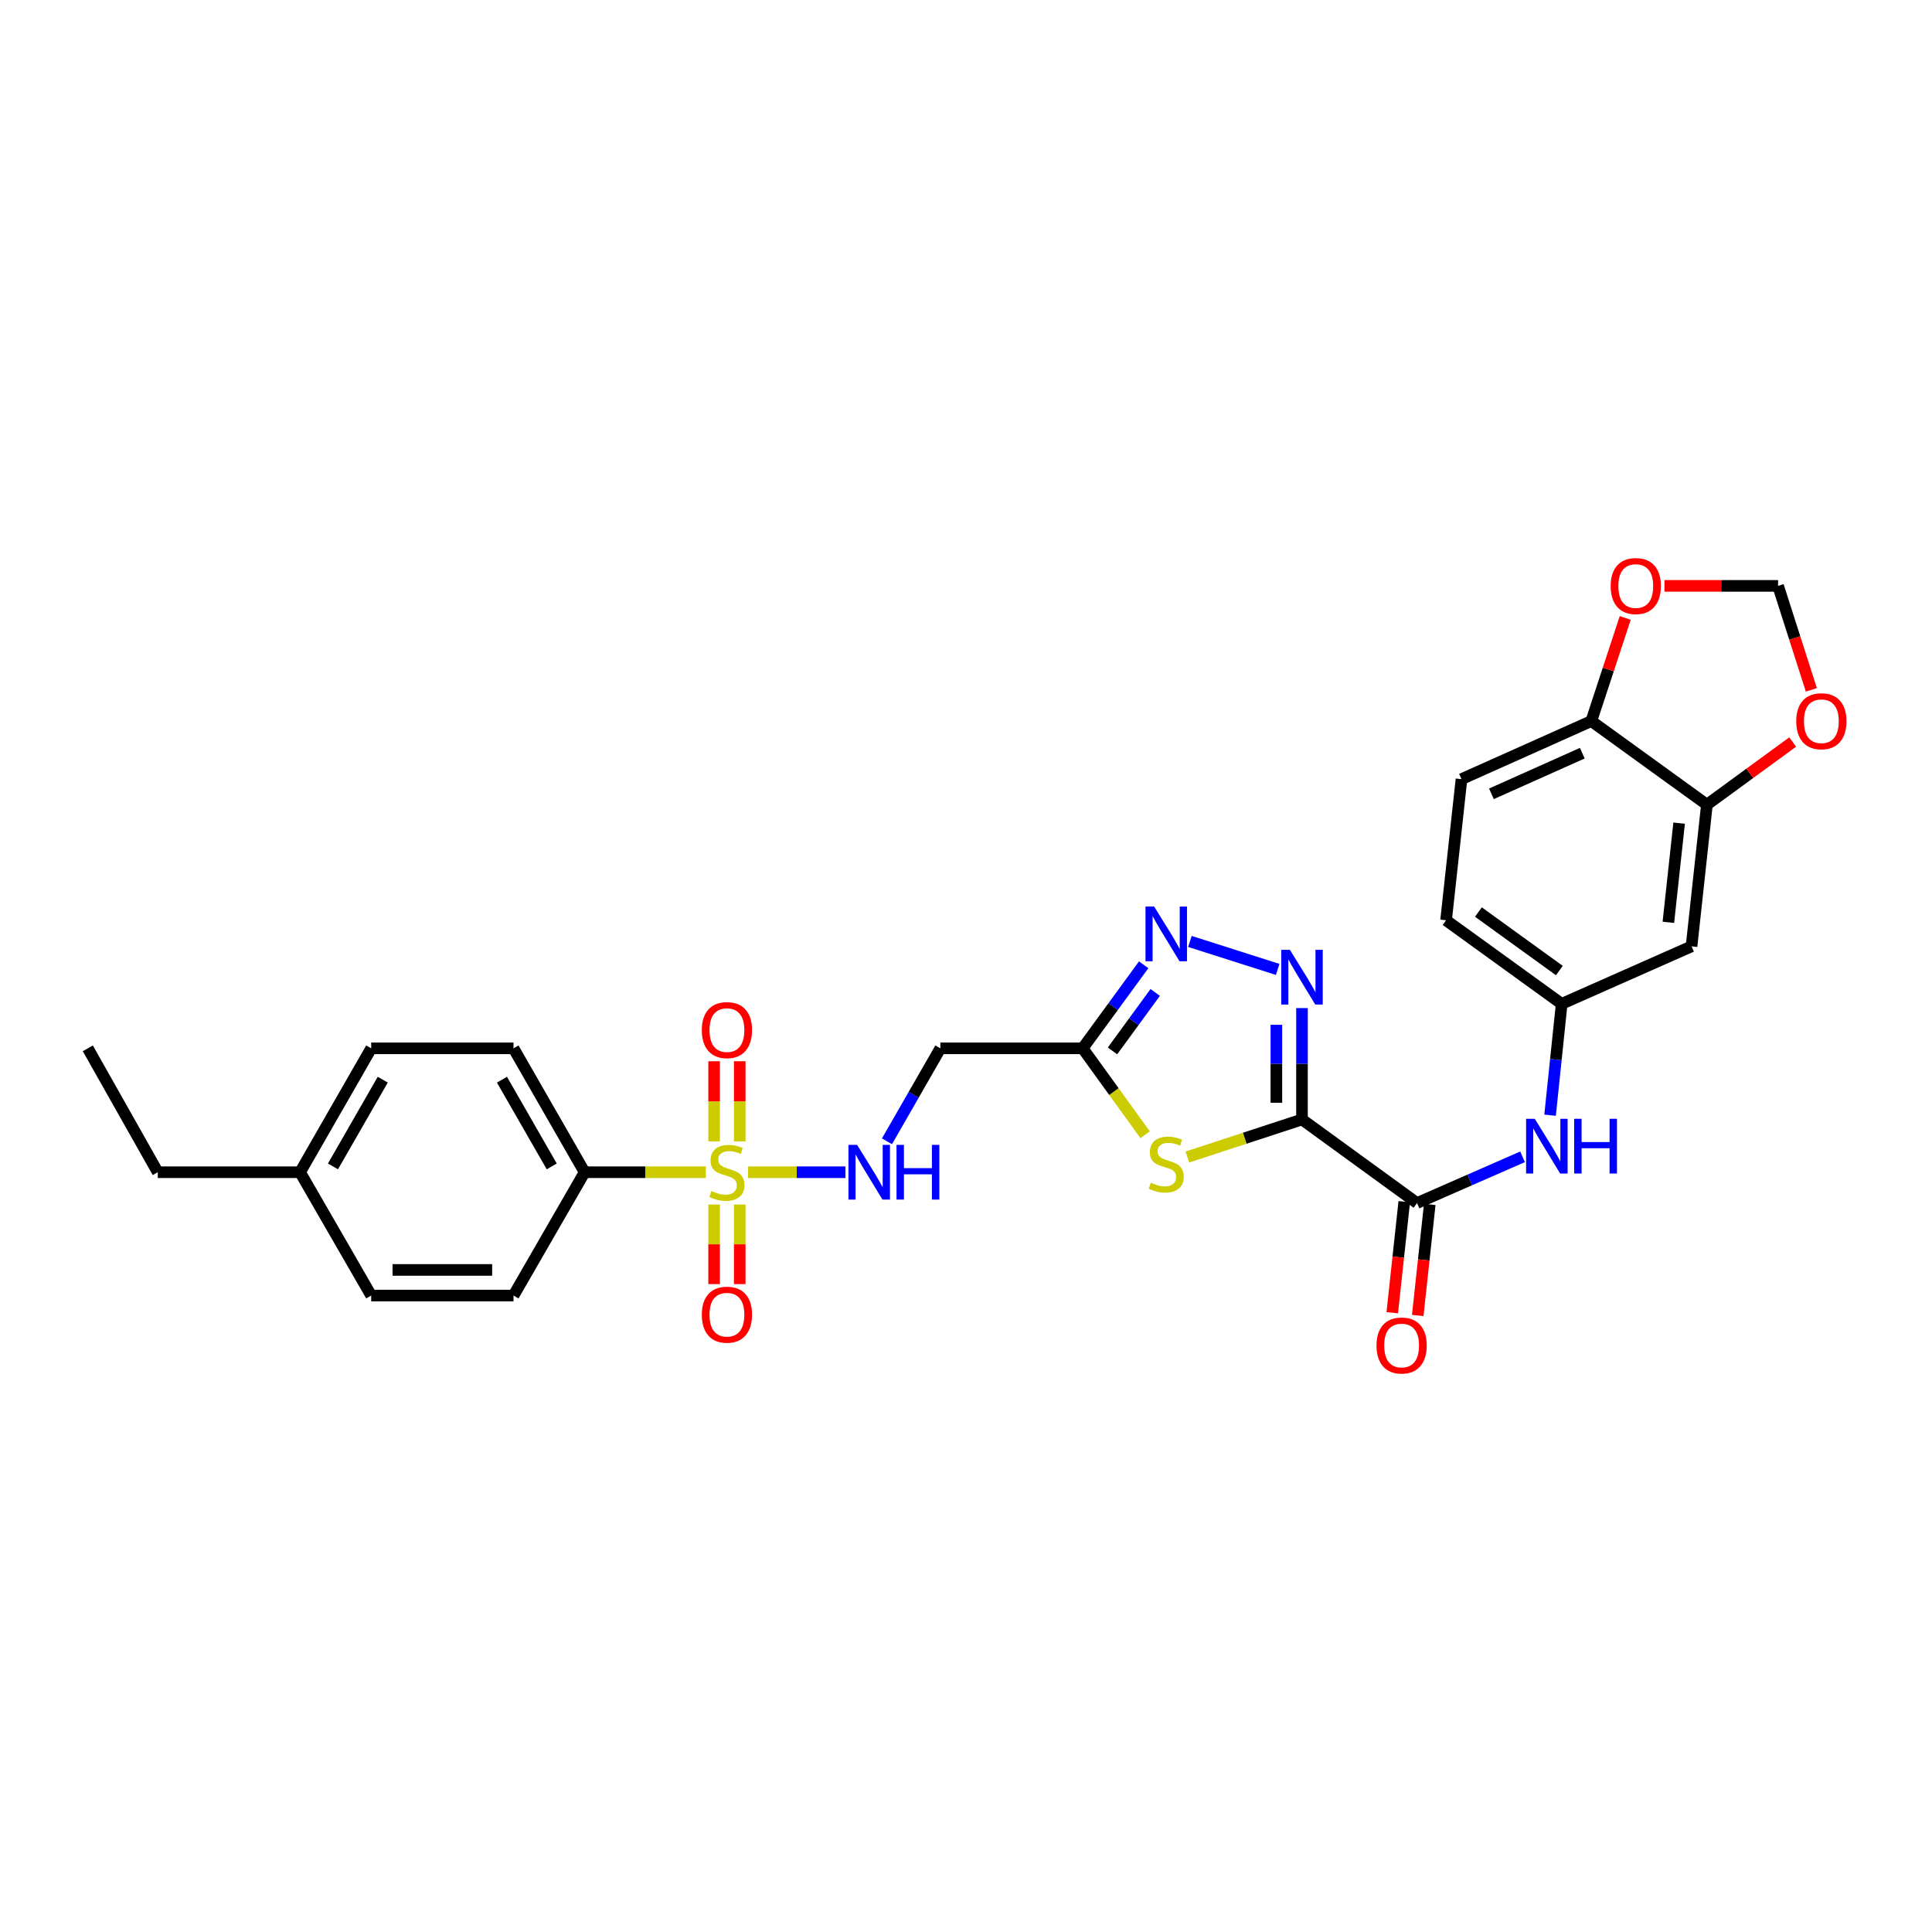 <?xml version='1.0' encoding='iso-8859-1'?>
<svg version='1.1' baseProfile='full'
              xmlns='http://www.w3.org/2000/svg'
                      xmlns:rdkit='http://www.rdkit.org/xml'
                      xmlns:xlink='http://www.w3.org/1999/xlink'
                  xml:space='preserve'
width='1000px' height='1000px' viewBox='0 0 1000 1000'>
<!-- END OF HEADER -->
<rect style='opacity:1.0;fill:#FFFFFF;stroke:none' width='1000' height='1000' x='0' y='0'> </rect>
<path class='bond-1' d='M 673.911,579.433 L 644.242,589.154' style='fill:none;fill-rule:evenodd;stroke:#000000;stroke-width:6px;stroke-linecap:butt;stroke-linejoin:miter;stroke-opacity:1' />
<path class='bond-1' d='M 644.242,589.154 L 614.573,598.874' style='fill:none;fill-rule:evenodd;stroke:#CCCC00;stroke-width:6px;stroke-linecap:butt;stroke-linejoin:miter;stroke-opacity:1' />
<path class='bond-2' d='M 673.911,579.433 L 673.911,550.609' style='fill:none;fill-rule:evenodd;stroke:#000000;stroke-width:6px;stroke-linecap:butt;stroke-linejoin:miter;stroke-opacity:1' />
<path class='bond-2' d='M 673.911,550.609 L 673.911,521.785' style='fill:none;fill-rule:evenodd;stroke:#0000FF;stroke-width:6px;stroke-linecap:butt;stroke-linejoin:miter;stroke-opacity:1' />
<path class='bond-2' d='M 660.646,570.786 L 660.646,550.609' style='fill:none;fill-rule:evenodd;stroke:#000000;stroke-width:6px;stroke-linecap:butt;stroke-linejoin:miter;stroke-opacity:1' />
<path class='bond-2' d='M 660.646,550.609 L 660.646,530.432' style='fill:none;fill-rule:evenodd;stroke:#0000FF;stroke-width:6px;stroke-linecap:butt;stroke-linejoin:miter;stroke-opacity:1' />
<path class='bond-5' d='M 673.911,579.433 L 733.44,622.698' style='fill:none;fill-rule:evenodd;stroke:#000000;stroke-width:6px;stroke-linecap:butt;stroke-linejoin:miter;stroke-opacity:1' />
<path class='bond-0' d='M 387.177,606.744 L 412.384,606.744' style='fill:none;fill-rule:evenodd;stroke:#CCCC00;stroke-width:6px;stroke-linecap:butt;stroke-linejoin:miter;stroke-opacity:1' />
<path class='bond-0' d='M 412.384,606.744 L 437.59,606.744' style='fill:none;fill-rule:evenodd;stroke:#0000FF;stroke-width:6px;stroke-linecap:butt;stroke-linejoin:miter;stroke-opacity:1' />
<path class='bond-9' d='M 365.335,606.744 L 333.971,606.744' style='fill:none;fill-rule:evenodd;stroke:#CCCC00;stroke-width:6px;stroke-linecap:butt;stroke-linejoin:miter;stroke-opacity:1' />
<path class='bond-9' d='M 333.971,606.744 L 302.607,606.744' style='fill:none;fill-rule:evenodd;stroke:#000000;stroke-width:6px;stroke-linecap:butt;stroke-linejoin:miter;stroke-opacity:1' />
<path class='bond-12' d='M 382.889,590.783 L 382.889,570.04' style='fill:none;fill-rule:evenodd;stroke:#CCCC00;stroke-width:6px;stroke-linecap:butt;stroke-linejoin:miter;stroke-opacity:1' />
<path class='bond-12' d='M 382.889,570.04 L 382.889,549.297' style='fill:none;fill-rule:evenodd;stroke:#FF0000;stroke-width:6px;stroke-linecap:butt;stroke-linejoin:miter;stroke-opacity:1' />
<path class='bond-12' d='M 369.624,590.783 L 369.624,570.04' style='fill:none;fill-rule:evenodd;stroke:#CCCC00;stroke-width:6px;stroke-linecap:butt;stroke-linejoin:miter;stroke-opacity:1' />
<path class='bond-12' d='M 369.624,570.04 L 369.624,549.297' style='fill:none;fill-rule:evenodd;stroke:#FF0000;stroke-width:6px;stroke-linecap:butt;stroke-linejoin:miter;stroke-opacity:1' />
<path class='bond-13' d='M 369.624,623.465 L 369.624,644.057' style='fill:none;fill-rule:evenodd;stroke:#CCCC00;stroke-width:6px;stroke-linecap:butt;stroke-linejoin:miter;stroke-opacity:1' />
<path class='bond-13' d='M 369.624,644.057 L 369.624,664.65' style='fill:none;fill-rule:evenodd;stroke:#FF0000;stroke-width:6px;stroke-linecap:butt;stroke-linejoin:miter;stroke-opacity:1' />
<path class='bond-13' d='M 382.889,623.465 L 382.889,644.057' style='fill:none;fill-rule:evenodd;stroke:#CCCC00;stroke-width:6px;stroke-linecap:butt;stroke-linejoin:miter;stroke-opacity:1' />
<path class='bond-13' d='M 382.889,644.057 L 382.889,664.65' style='fill:none;fill-rule:evenodd;stroke:#FF0000;stroke-width:6px;stroke-linecap:butt;stroke-linejoin:miter;stroke-opacity:1' />
<path class='bond-3' d='M 592.718,587.343 L 576.549,564.98' style='fill:none;fill-rule:evenodd;stroke:#CCCC00;stroke-width:6px;stroke-linecap:butt;stroke-linejoin:miter;stroke-opacity:1' />
<path class='bond-3' d='M 576.549,564.98 L 560.379,542.616' style='fill:none;fill-rule:evenodd;stroke:#000000;stroke-width:6px;stroke-linecap:butt;stroke-linejoin:miter;stroke-opacity:1' />
<path class='bond-4' d='M 661.327,501.772 L 615.898,487.288' style='fill:none;fill-rule:evenodd;stroke:#0000FF;stroke-width:6px;stroke-linecap:butt;stroke-linejoin:miter;stroke-opacity:1' />
<path class='bond-8' d='M 560.379,542.616 L 486.73,542.616' style='fill:none;fill-rule:evenodd;stroke:#000000;stroke-width:6px;stroke-linecap:butt;stroke-linejoin:miter;stroke-opacity:1' />
<path class='bond-29' d='M 560.379,542.616 L 576.171,520.995' style='fill:none;fill-rule:evenodd;stroke:#000000;stroke-width:6px;stroke-linecap:butt;stroke-linejoin:miter;stroke-opacity:1' />
<path class='bond-29' d='M 576.171,520.995 L 591.962,499.375' style='fill:none;fill-rule:evenodd;stroke:#0000FF;stroke-width:6px;stroke-linecap:butt;stroke-linejoin:miter;stroke-opacity:1' />
<path class='bond-29' d='M 575.828,543.954 L 586.882,528.819' style='fill:none;fill-rule:evenodd;stroke:#000000;stroke-width:6px;stroke-linecap:butt;stroke-linejoin:miter;stroke-opacity:1' />
<path class='bond-29' d='M 586.882,528.819 L 597.937,513.685' style='fill:none;fill-rule:evenodd;stroke:#0000FF;stroke-width:6px;stroke-linecap:butt;stroke-linejoin:miter;stroke-opacity:1' />
<path class='bond-7' d='M 733.44,622.698 L 760.757,610.726' style='fill:none;fill-rule:evenodd;stroke:#000000;stroke-width:6px;stroke-linecap:butt;stroke-linejoin:miter;stroke-opacity:1' />
<path class='bond-7' d='M 760.757,610.726 L 788.074,598.754' style='fill:none;fill-rule:evenodd;stroke:#0000FF;stroke-width:6px;stroke-linecap:butt;stroke-linejoin:miter;stroke-opacity:1' />
<path class='bond-19' d='M 726.846,621.985 L 723.738,650.724' style='fill:none;fill-rule:evenodd;stroke:#000000;stroke-width:6px;stroke-linecap:butt;stroke-linejoin:miter;stroke-opacity:1' />
<path class='bond-19' d='M 723.738,650.724 L 720.629,679.462' style='fill:none;fill-rule:evenodd;stroke:#FF0000;stroke-width:6px;stroke-linecap:butt;stroke-linejoin:miter;stroke-opacity:1' />
<path class='bond-19' d='M 740.034,623.412 L 736.926,652.15' style='fill:none;fill-rule:evenodd;stroke:#000000;stroke-width:6px;stroke-linecap:butt;stroke-linejoin:miter;stroke-opacity:1' />
<path class='bond-19' d='M 736.926,652.15 L 733.817,680.889' style='fill:none;fill-rule:evenodd;stroke:#FF0000;stroke-width:6px;stroke-linecap:butt;stroke-linejoin:miter;stroke-opacity:1' />
<path class='bond-6' d='M 459.093,590.735 L 472.911,566.675' style='fill:none;fill-rule:evenodd;stroke:#0000FF;stroke-width:6px;stroke-linecap:butt;stroke-linejoin:miter;stroke-opacity:1' />
<path class='bond-6' d='M 472.911,566.675 L 486.73,542.616' style='fill:none;fill-rule:evenodd;stroke:#000000;stroke-width:6px;stroke-linecap:butt;stroke-linejoin:miter;stroke-opacity:1' />
<path class='bond-16' d='M 802.316,577.232 L 805.318,548.413' style='fill:none;fill-rule:evenodd;stroke:#0000FF;stroke-width:6px;stroke-linecap:butt;stroke-linejoin:miter;stroke-opacity:1' />
<path class='bond-16' d='M 805.318,548.413 L 808.32,519.594' style='fill:none;fill-rule:evenodd;stroke:#000000;stroke-width:6px;stroke-linecap:butt;stroke-linejoin:miter;stroke-opacity:1' />
<path class='bond-20' d='M 302.607,606.744 L 265.79,542.616' style='fill:none;fill-rule:evenodd;stroke:#000000;stroke-width:6px;stroke-linecap:butt;stroke-linejoin:miter;stroke-opacity:1' />
<path class='bond-20' d='M 285.581,603.729 L 259.809,558.84' style='fill:none;fill-rule:evenodd;stroke:#000000;stroke-width:6px;stroke-linecap:butt;stroke-linejoin:miter;stroke-opacity:1' />
<path class='bond-21' d='M 302.607,606.744 L 265.79,670.577' style='fill:none;fill-rule:evenodd;stroke:#000000;stroke-width:6px;stroke-linecap:butt;stroke-linejoin:miter;stroke-opacity:1' />
<path class='bond-10' d='M 883.495,416.497 L 875.536,489.829' style='fill:none;fill-rule:evenodd;stroke:#000000;stroke-width:6px;stroke-linecap:butt;stroke-linejoin:miter;stroke-opacity:1' />
<path class='bond-10' d='M 869.113,426.066 L 863.542,477.398' style='fill:none;fill-rule:evenodd;stroke:#000000;stroke-width:6px;stroke-linecap:butt;stroke-linejoin:miter;stroke-opacity:1' />
<path class='bond-15' d='M 883.495,416.497 L 905.695,400.279' style='fill:none;fill-rule:evenodd;stroke:#000000;stroke-width:6px;stroke-linecap:butt;stroke-linejoin:miter;stroke-opacity:1' />
<path class='bond-15' d='M 905.695,400.279 L 927.895,384.061' style='fill:none;fill-rule:evenodd;stroke:#FF0000;stroke-width:6px;stroke-linecap:butt;stroke-linejoin:miter;stroke-opacity:1' />
<path class='bond-30' d='M 883.495,416.497 L 823.656,373.224' style='fill:none;fill-rule:evenodd;stroke:#000000;stroke-width:6px;stroke-linecap:butt;stroke-linejoin:miter;stroke-opacity:1' />
<path class='bond-11' d='M 875.536,489.829 L 808.32,519.594' style='fill:none;fill-rule:evenodd;stroke:#000000;stroke-width:6px;stroke-linecap:butt;stroke-linejoin:miter;stroke-opacity:1' />
<path class='bond-14' d='M 823.656,373.224 L 756.462,403.284' style='fill:none;fill-rule:evenodd;stroke:#000000;stroke-width:6px;stroke-linecap:butt;stroke-linejoin:miter;stroke-opacity:1' />
<path class='bond-14' d='M 818.993,389.842 L 771.958,410.883' style='fill:none;fill-rule:evenodd;stroke:#000000;stroke-width:6px;stroke-linecap:butt;stroke-linejoin:miter;stroke-opacity:1' />
<path class='bond-17' d='M 823.656,373.224 L 832.435,346.539' style='fill:none;fill-rule:evenodd;stroke:#000000;stroke-width:6px;stroke-linecap:butt;stroke-linejoin:miter;stroke-opacity:1' />
<path class='bond-17' d='M 832.435,346.539 L 841.215,319.854' style='fill:none;fill-rule:evenodd;stroke:#FF0000;stroke-width:6px;stroke-linecap:butt;stroke-linejoin:miter;stroke-opacity:1' />
<path class='bond-18' d='M 937.556,357.068 L 928.941,330.16' style='fill:none;fill-rule:evenodd;stroke:#FF0000;stroke-width:6px;stroke-linecap:butt;stroke-linejoin:miter;stroke-opacity:1' />
<path class='bond-18' d='M 928.941,330.16 L 920.326,303.253' style='fill:none;fill-rule:evenodd;stroke:#000000;stroke-width:6px;stroke-linecap:butt;stroke-linejoin:miter;stroke-opacity:1' />
<path class='bond-23' d='M 808.32,519.594 L 748.481,476.329' style='fill:none;fill-rule:evenodd;stroke:#000000;stroke-width:6px;stroke-linecap:butt;stroke-linejoin:miter;stroke-opacity:1' />
<path class='bond-23' d='M 807.116,502.355 L 765.229,472.069' style='fill:none;fill-rule:evenodd;stroke:#000000;stroke-width:6px;stroke-linecap:butt;stroke-linejoin:miter;stroke-opacity:1' />
<path class='bond-31' d='M 861.519,303.253 L 890.923,303.253' style='fill:none;fill-rule:evenodd;stroke:#FF0000;stroke-width:6px;stroke-linecap:butt;stroke-linejoin:miter;stroke-opacity:1' />
<path class='bond-31' d='M 890.923,303.253 L 920.326,303.253' style='fill:none;fill-rule:evenodd;stroke:#000000;stroke-width:6px;stroke-linecap:butt;stroke-linejoin:miter;stroke-opacity:1' />
<path class='bond-24' d='M 265.79,542.616 L 192.134,542.616' style='fill:none;fill-rule:evenodd;stroke:#000000;stroke-width:6px;stroke-linecap:butt;stroke-linejoin:miter;stroke-opacity:1' />
<path class='bond-25' d='M 265.79,670.577 L 192.134,670.577' style='fill:none;fill-rule:evenodd;stroke:#000000;stroke-width:6px;stroke-linecap:butt;stroke-linejoin:miter;stroke-opacity:1' />
<path class='bond-25' d='M 254.742,657.312 L 203.182,657.312' style='fill:none;fill-rule:evenodd;stroke:#000000;stroke-width:6px;stroke-linecap:butt;stroke-linejoin:miter;stroke-opacity:1' />
<path class='bond-22' d='M 756.462,403.284 L 748.481,476.329' style='fill:none;fill-rule:evenodd;stroke:#000000;stroke-width:6px;stroke-linecap:butt;stroke-linejoin:miter;stroke-opacity:1' />
<path class='bond-32' d='M 192.134,542.616 L 155.316,606.744' style='fill:none;fill-rule:evenodd;stroke:#000000;stroke-width:6px;stroke-linecap:butt;stroke-linejoin:miter;stroke-opacity:1' />
<path class='bond-32' d='M 198.115,558.84 L 172.343,603.729' style='fill:none;fill-rule:evenodd;stroke:#000000;stroke-width:6px;stroke-linecap:butt;stroke-linejoin:miter;stroke-opacity:1' />
<path class='bond-26' d='M 192.134,670.577 L 155.316,606.744' style='fill:none;fill-rule:evenodd;stroke:#000000;stroke-width:6px;stroke-linecap:butt;stroke-linejoin:miter;stroke-opacity:1' />
<path class='bond-27' d='M 155.316,606.744 L 81.667,606.744' style='fill:none;fill-rule:evenodd;stroke:#000000;stroke-width:6px;stroke-linecap:butt;stroke-linejoin:miter;stroke-opacity:1' />
<path class='bond-28' d='M 81.667,606.744 L 45.455,542.616' style='fill:none;fill-rule:evenodd;stroke:#000000;stroke-width:6px;stroke-linecap:butt;stroke-linejoin:miter;stroke-opacity:1' />
<path  class='atom-1' d='M 368.256 616.464
Q 368.576 616.584, 369.896 617.144
Q 371.216 617.704, 372.656 618.064
Q 374.136 618.384, 375.576 618.384
Q 378.256 618.384, 379.816 617.104
Q 381.376 615.784, 381.376 613.504
Q 381.376 611.944, 380.576 610.984
Q 379.816 610.024, 378.616 609.504
Q 377.416 608.984, 375.416 608.384
Q 372.896 607.624, 371.376 606.904
Q 369.896 606.184, 368.816 604.664
Q 367.776 603.144, 367.776 600.584
Q 367.776 597.024, 370.176 594.824
Q 372.616 592.624, 377.416 592.624
Q 380.696 592.624, 384.416 594.184
L 383.496 597.264
Q 380.096 595.864, 377.536 595.864
Q 374.776 595.864, 373.256 597.024
Q 371.736 598.144, 371.776 600.104
Q 371.776 601.624, 372.536 602.544
Q 373.336 603.464, 374.456 603.984
Q 375.616 604.504, 377.536 605.104
Q 380.096 605.904, 381.616 606.704
Q 383.136 607.504, 384.216 609.144
Q 385.336 610.744, 385.336 613.504
Q 385.336 617.424, 382.696 619.544
Q 380.096 621.624, 375.736 621.624
Q 373.216 621.624, 371.296 621.064
Q 369.416 620.544, 367.176 619.624
L 368.256 616.464
' fill='#CCCC00'/>
<path  class='atom-2' d='M 595.644 612.175
Q 595.964 612.295, 597.284 612.855
Q 598.604 613.415, 600.044 613.775
Q 601.524 614.095, 602.964 614.095
Q 605.644 614.095, 607.204 612.815
Q 608.764 611.495, 608.764 609.215
Q 608.764 607.655, 607.964 606.695
Q 607.204 605.735, 606.004 605.215
Q 604.804 604.695, 602.804 604.095
Q 600.284 603.335, 598.764 602.615
Q 597.284 601.895, 596.204 600.375
Q 595.164 598.855, 595.164 596.295
Q 595.164 592.735, 597.564 590.535
Q 600.004 588.335, 604.804 588.335
Q 608.084 588.335, 611.804 589.895
L 610.884 592.975
Q 607.484 591.575, 604.924 591.575
Q 602.164 591.575, 600.644 592.735
Q 599.124 593.855, 599.164 595.815
Q 599.164 597.335, 599.924 598.255
Q 600.724 599.175, 601.844 599.695
Q 603.004 600.215, 604.924 600.815
Q 607.484 601.615, 609.004 602.415
Q 610.524 603.215, 611.604 604.855
Q 612.724 606.455, 612.724 609.215
Q 612.724 613.135, 610.084 615.255
Q 607.484 617.335, 603.124 617.335
Q 600.604 617.335, 598.684 616.775
Q 596.804 616.255, 594.564 615.335
L 595.644 612.175
' fill='#CCCC00'/>
<path  class='atom-3' d='M 667.651 491.624
L 676.931 506.624
Q 677.851 508.104, 679.331 510.784
Q 680.811 513.464, 680.891 513.624
L 680.891 491.624
L 684.651 491.624
L 684.651 519.944
L 680.771 519.944
L 670.811 503.544
Q 669.651 501.624, 668.411 499.424
Q 667.211 497.224, 666.851 496.544
L 666.851 519.944
L 663.171 519.944
L 663.171 491.624
L 667.651 491.624
' fill='#0000FF'/>
<path  class='atom-5' d='M 597.384 469.221
L 606.664 484.221
Q 607.584 485.701, 609.064 488.381
Q 610.544 491.061, 610.624 491.221
L 610.624 469.221
L 614.384 469.221
L 614.384 497.541
L 610.504 497.541
L 600.544 481.141
Q 599.384 479.221, 598.144 477.021
Q 596.944 474.821, 596.584 474.141
L 596.584 497.541
L 592.904 497.541
L 592.904 469.221
L 597.384 469.221
' fill='#0000FF'/>
<path  class='atom-7' d='M 443.638 592.584
L 452.918 607.584
Q 453.838 609.064, 455.318 611.744
Q 456.798 614.424, 456.878 614.584
L 456.878 592.584
L 460.638 592.584
L 460.638 620.904
L 456.758 620.904
L 446.798 604.504
Q 445.638 602.584, 444.398 600.384
Q 443.198 598.184, 442.838 597.504
L 442.838 620.904
L 439.158 620.904
L 439.158 592.584
L 443.638 592.584
' fill='#0000FF'/>
<path  class='atom-7' d='M 464.038 592.584
L 467.878 592.584
L 467.878 604.624
L 482.358 604.624
L 482.358 592.584
L 486.198 592.584
L 486.198 620.904
L 482.358 620.904
L 482.358 607.824
L 467.878 607.824
L 467.878 620.904
L 464.038 620.904
L 464.038 592.584
' fill='#0000FF'/>
<path  class='atom-8' d='M 794.389 579.083
L 803.669 594.083
Q 804.589 595.563, 806.069 598.243
Q 807.549 600.923, 807.629 601.083
L 807.629 579.083
L 811.389 579.083
L 811.389 607.403
L 807.509 607.403
L 797.549 591.003
Q 796.389 589.083, 795.149 586.883
Q 793.949 584.683, 793.589 584.003
L 793.589 607.403
L 789.909 607.403
L 789.909 579.083
L 794.389 579.083
' fill='#0000FF'/>
<path  class='atom-8' d='M 814.789 579.083
L 818.629 579.083
L 818.629 591.123
L 833.109 591.123
L 833.109 579.083
L 836.949 579.083
L 836.949 607.403
L 833.109 607.403
L 833.109 594.323
L 818.629 594.323
L 818.629 607.403
L 814.789 607.403
L 814.789 579.083
' fill='#0000FF'/>
<path  class='atom-13' d='M 363.256 533.175
Q 363.256 526.375, 366.616 522.575
Q 369.976 518.775, 376.256 518.775
Q 382.536 518.775, 385.896 522.575
Q 389.256 526.375, 389.256 533.175
Q 389.256 540.055, 385.856 543.975
Q 382.456 547.855, 376.256 547.855
Q 370.016 547.855, 366.616 543.975
Q 363.256 540.095, 363.256 533.175
M 376.256 544.655
Q 380.576 544.655, 382.896 541.775
Q 385.256 538.855, 385.256 533.175
Q 385.256 527.615, 382.896 524.815
Q 380.576 521.975, 376.256 521.975
Q 371.936 521.975, 369.576 524.775
Q 367.256 527.575, 367.256 533.175
Q 367.256 538.895, 369.576 541.775
Q 371.936 544.655, 376.256 544.655
' fill='#FF0000'/>
<path  class='atom-14' d='M 363.256 680.473
Q 363.256 673.673, 366.616 669.873
Q 369.976 666.073, 376.256 666.073
Q 382.536 666.073, 385.896 669.873
Q 389.256 673.673, 389.256 680.473
Q 389.256 687.353, 385.856 691.273
Q 382.456 695.153, 376.256 695.153
Q 370.016 695.153, 366.616 691.273
Q 363.256 687.393, 363.256 680.473
M 376.256 691.953
Q 380.576 691.953, 382.896 689.073
Q 385.256 686.153, 385.256 680.473
Q 385.256 674.913, 382.896 672.113
Q 380.576 669.273, 376.256 669.273
Q 371.936 669.273, 369.576 672.073
Q 367.256 674.873, 367.256 680.473
Q 367.256 686.193, 369.576 689.073
Q 371.936 691.953, 376.256 691.953
' fill='#FF0000'/>
<path  class='atom-16' d='M 929.729 373.304
Q 929.729 366.504, 933.089 362.704
Q 936.449 358.904, 942.729 358.904
Q 949.009 358.904, 952.369 362.704
Q 955.729 366.504, 955.729 373.304
Q 955.729 380.184, 952.329 384.104
Q 948.929 387.984, 942.729 387.984
Q 936.489 387.984, 933.089 384.104
Q 929.729 380.224, 929.729 373.304
M 942.729 384.784
Q 947.049 384.784, 949.369 381.904
Q 951.729 378.984, 951.729 373.304
Q 951.729 367.744, 949.369 364.944
Q 947.049 362.104, 942.729 362.104
Q 938.409 362.104, 936.049 364.904
Q 933.729 367.704, 933.729 373.304
Q 933.729 379.024, 936.049 381.904
Q 938.409 384.784, 942.729 384.784
' fill='#FF0000'/>
<path  class='atom-18' d='M 833.677 303.333
Q 833.677 296.533, 837.037 292.733
Q 840.397 288.933, 846.677 288.933
Q 852.957 288.933, 856.317 292.733
Q 859.677 296.533, 859.677 303.333
Q 859.677 310.213, 856.277 314.133
Q 852.877 318.013, 846.677 318.013
Q 840.437 318.013, 837.037 314.133
Q 833.677 310.253, 833.677 303.333
M 846.677 314.813
Q 850.997 314.813, 853.317 311.933
Q 855.677 309.013, 855.677 303.333
Q 855.677 297.773, 853.317 294.973
Q 850.997 292.133, 846.677 292.133
Q 842.357 292.133, 839.997 294.933
Q 837.677 297.733, 837.677 303.333
Q 837.677 309.053, 839.997 311.933
Q 842.357 314.813, 846.677 314.813
' fill='#FF0000'/>
<path  class='atom-20' d='M 712.474 696.427
Q 712.474 689.627, 715.834 685.827
Q 719.194 682.027, 725.474 682.027
Q 731.754 682.027, 735.114 685.827
Q 738.474 689.627, 738.474 696.427
Q 738.474 703.307, 735.074 707.227
Q 731.674 711.107, 725.474 711.107
Q 719.234 711.107, 715.834 707.227
Q 712.474 703.347, 712.474 696.427
M 725.474 707.907
Q 729.794 707.907, 732.114 705.027
Q 734.474 702.107, 734.474 696.427
Q 734.474 690.867, 732.114 688.067
Q 729.794 685.227, 725.474 685.227
Q 721.154 685.227, 718.794 688.027
Q 716.474 690.827, 716.474 696.427
Q 716.474 702.147, 718.794 705.027
Q 721.154 707.907, 725.474 707.907
' fill='#FF0000'/>
</svg>
